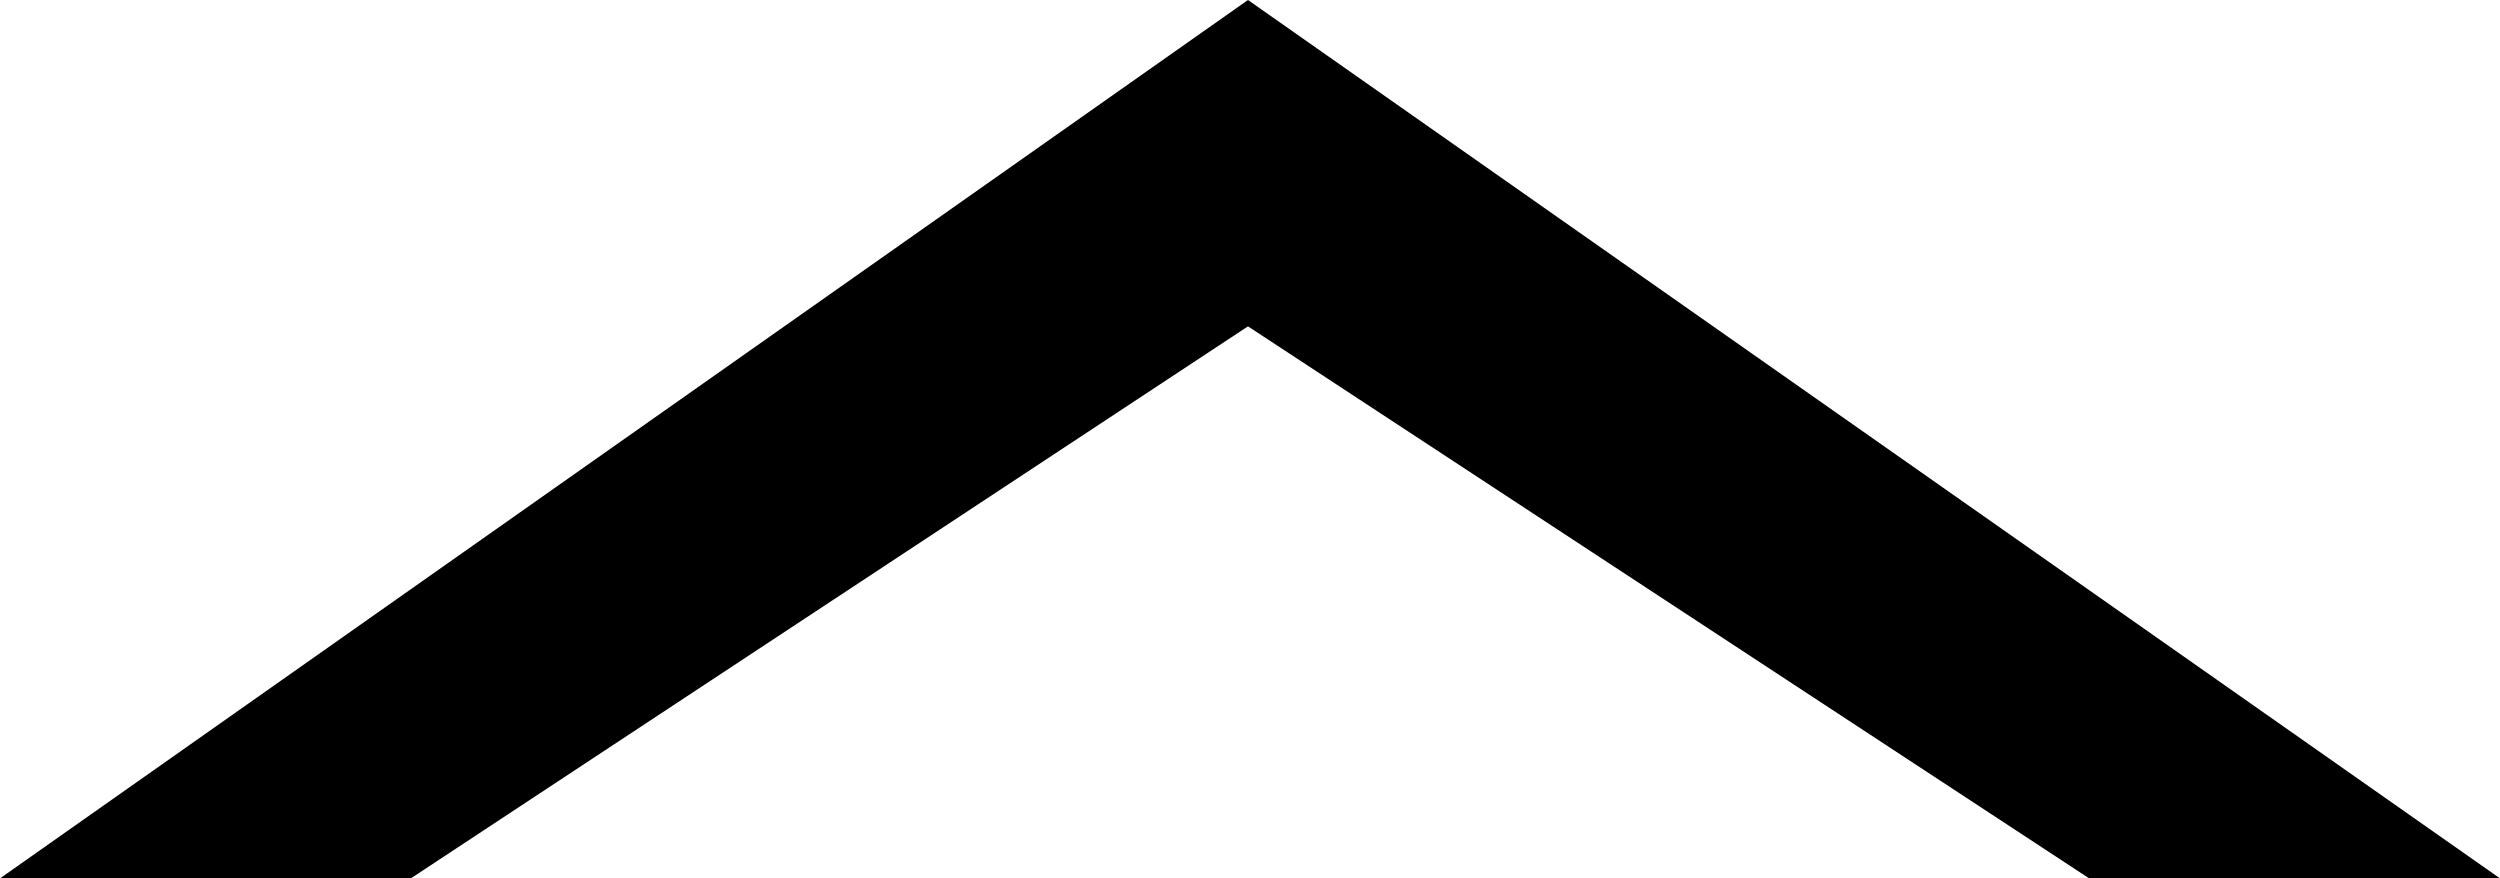 <svg xmlns="http://www.w3.org/2000/svg" viewBox="0 0 37 13" width="37" height="13"><title>backtop-cursor</title><g id="レイヤー_2" data-name="レイヤー 2"><g id="レイヤー_1-2" data-name="レイヤー 1"><path d="M18.47,4.83,6.08,13H0L18.47,0,37,13H30.92Z"/></g></g></svg>